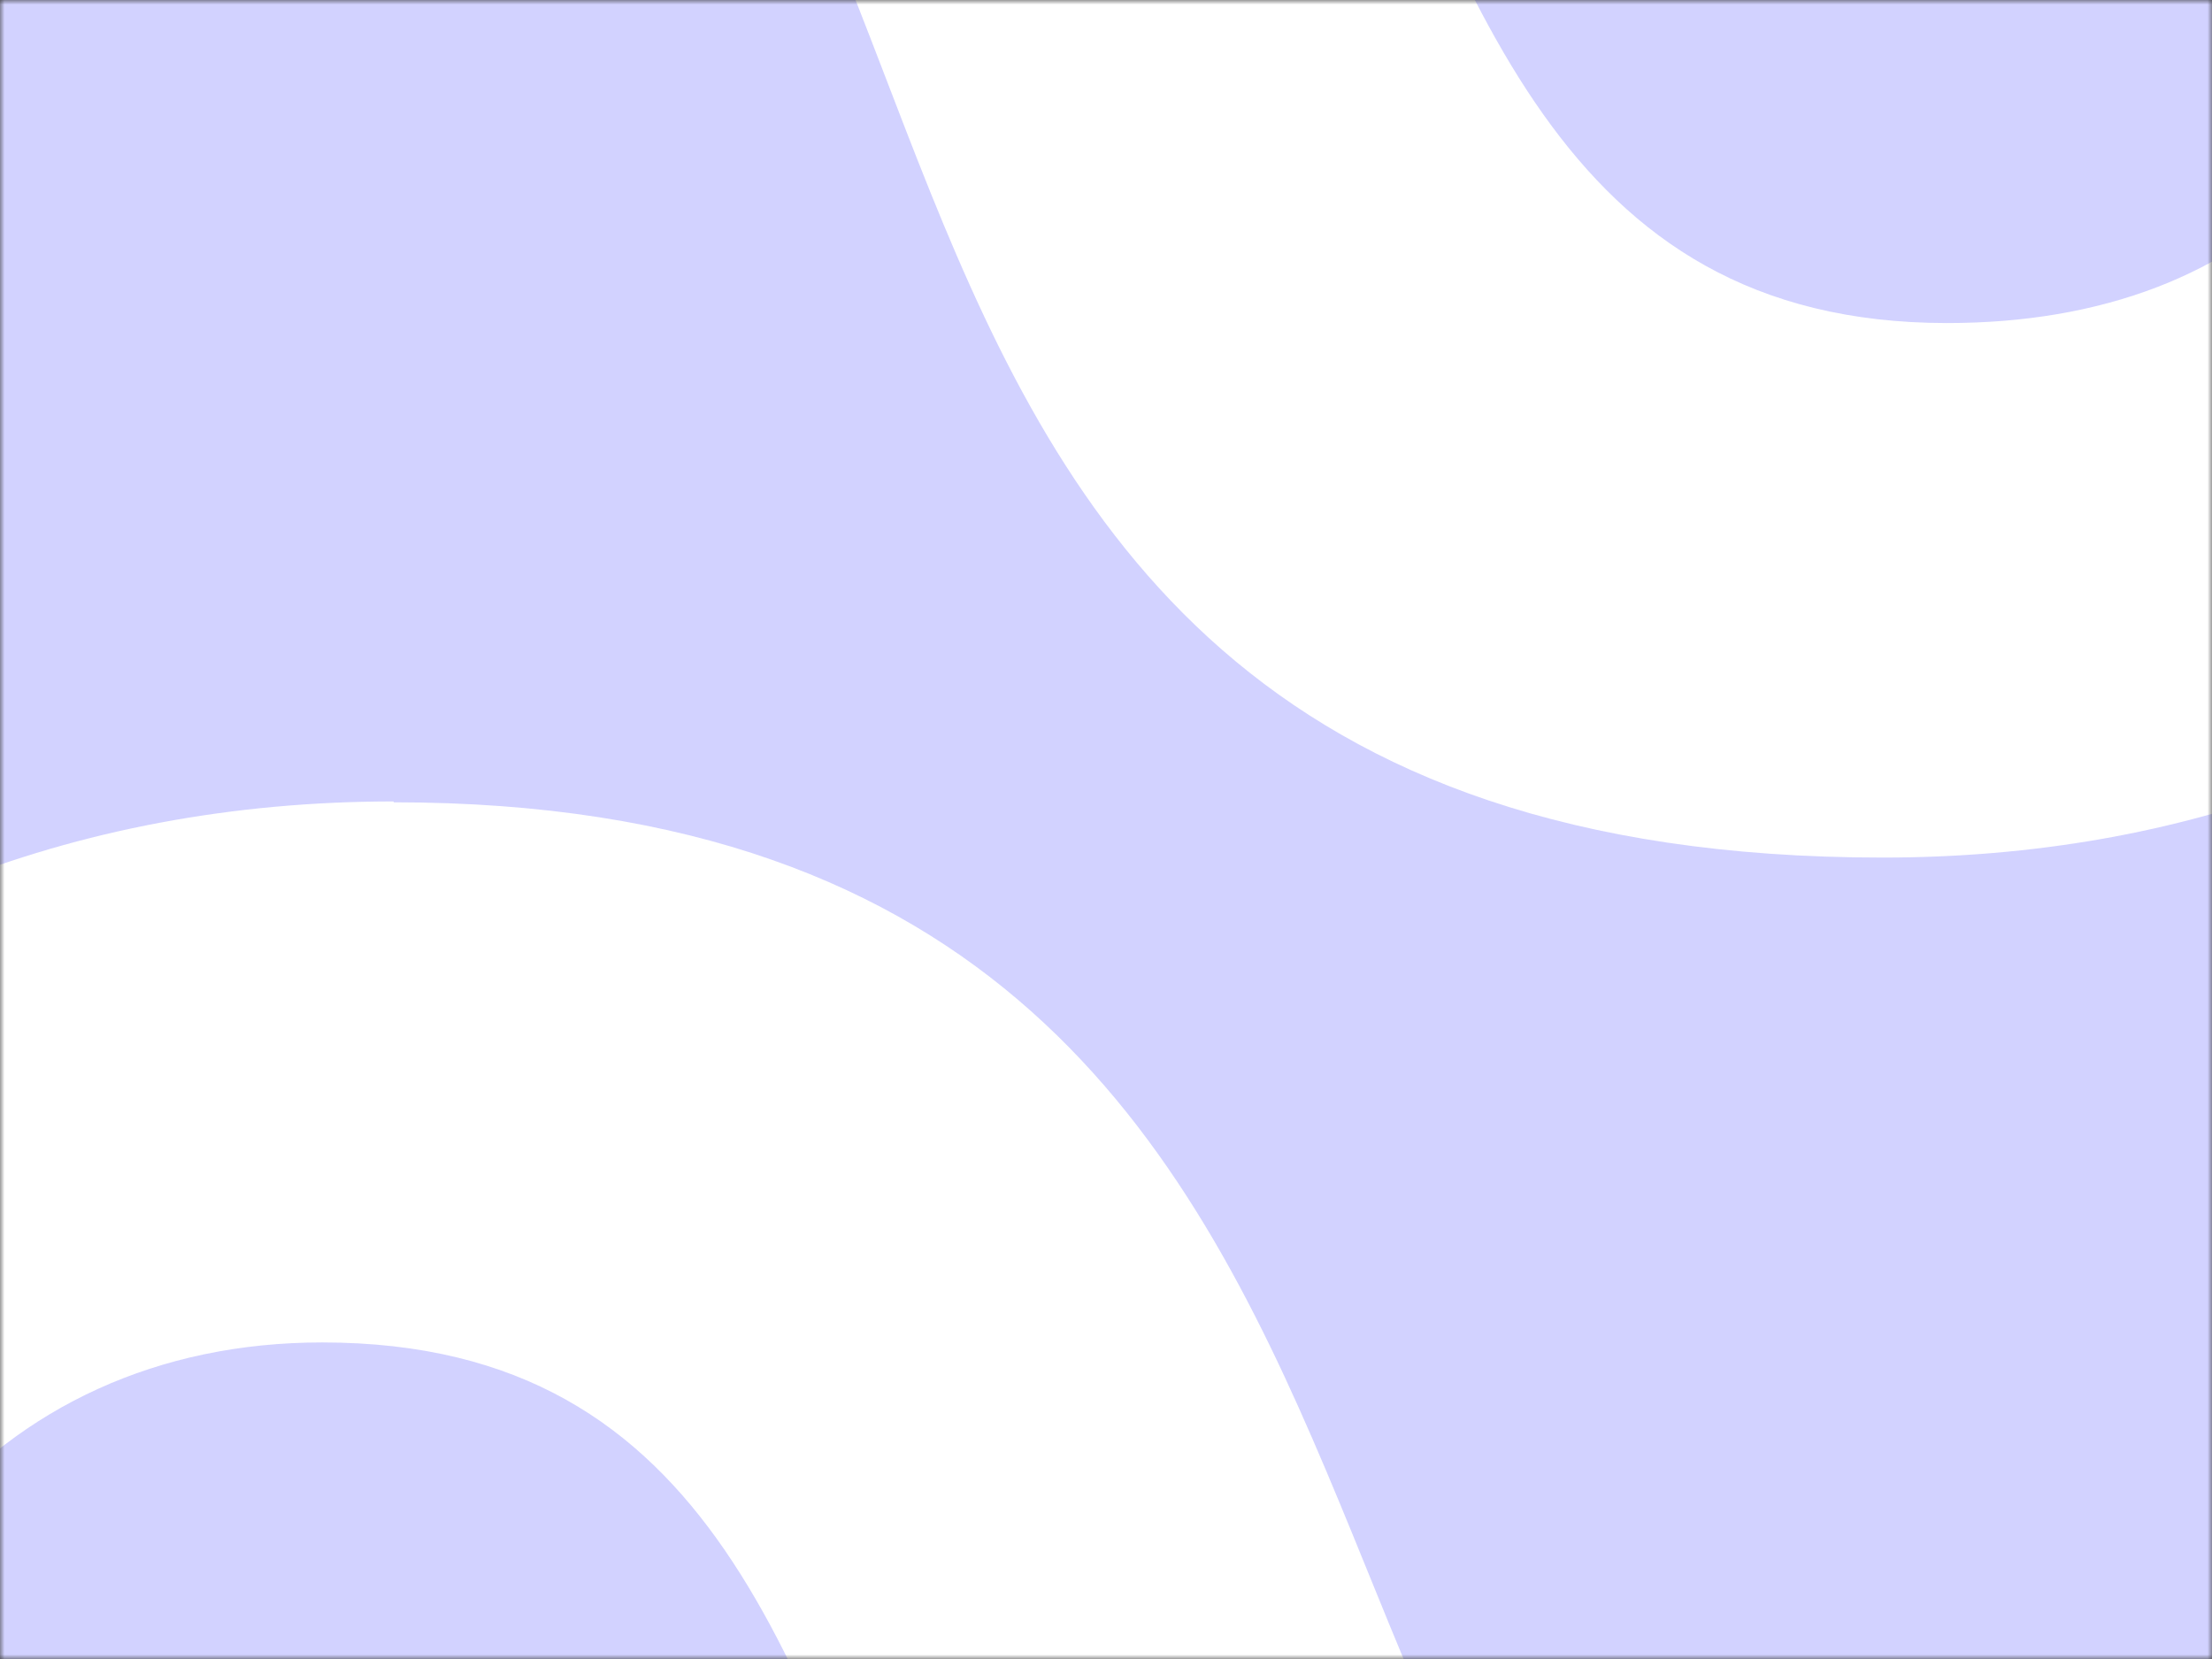 <svg width="240" height="180" viewBox="0 0 240 180" fill="none" xmlns="http://www.w3.org/2000/svg">
<rect x="0" y="0" width="240" height="180" fill="#333333" stroke="none"/>
<mask id="mask0_4079_64430" style="mask-type:alpha" maskUnits="userSpaceOnUse" x="0" y="0" width="240" height="180">
<rect width="240" height="180" fill="#D7C3F2"/>
</mask>
<g mask="url(#mask0_4079_64430)">
<rect width="240" height="180" fill="#D2D2FF"/>
<path fill-rule="evenodd" clip-rule="evenodd" d="M42.711 87.049C172.415 87.049 126.572 232.005 211.264 232.005C244.656 232.005 266.414 211.372 266.414 170.134C266.414 149.528 258.386 127.032 250.603 107.668L308.842 106.318C313.509 125.087 320 146.962 320 165.637C320 246.872 269.517 290 204.27 290C68.333 290 121.129 145.653 34.954 145.653C-0.792 145.653 -24.101 173.739 -24.101 215.004C-24.101 238.729 -18.658 263.75 -10.875 283.114L-73.033 285.004C-77.687 265.654 -80 242.51 -80 219.42C-80 136.916 -27.204 86.955 42.697 86.955" fill="white"/>
<path fill-rule="evenodd" clip-rule="evenodd" d="M42.711 -109.905C172.415 -109.905 126.572 35.05 211.264 35.05C244.656 35.05 266.414 14.417 266.414 -26.821C266.414 -47.427 258.386 -69.923 250.603 -89.286L308.842 -90.637C313.509 -71.867 320 -49.992 320 -31.318C320 49.917 269.517 93.046 204.27 93.046C68.333 93.046 121.129 -51.302 34.954 -51.302C-0.792 -51.302 -24.101 -23.216 -24.101 18.05C-24.101 41.775 -18.658 66.796 -10.875 86.159L-73.033 88.05C-77.687 68.7 -80 45.555 -80 22.465C-80 -60.039 -27.204 -110 42.697 -110" fill="white"/>
</g>
</svg>

